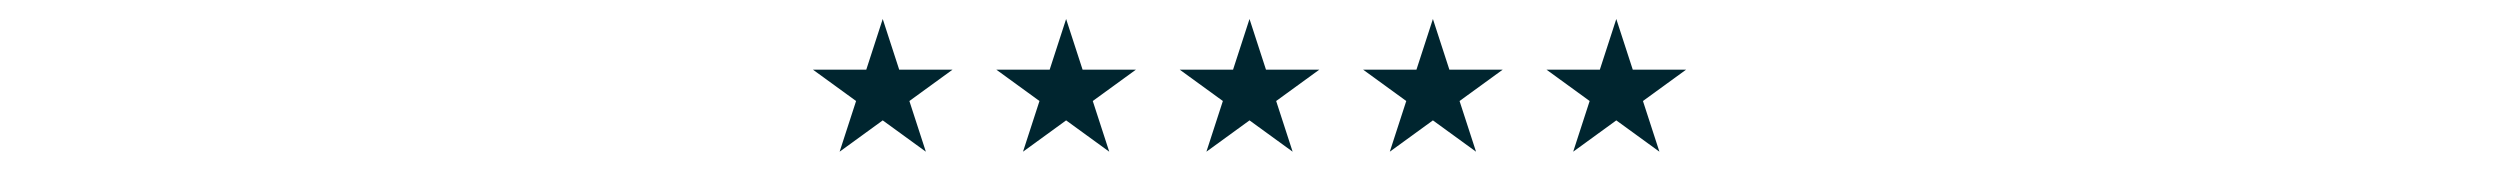 <svg xmlns="http://www.w3.org/2000/svg" width="355" height="27" viewBox="0 0 355 27" fill="none"><path d="M125.348 2.697L127.687 9.895H135.255L129.132 14.343L131.471 21.541L125.348 17.093L119.226 21.541L121.564 14.343L115.441 9.895H123.01L125.348 2.697Z" fill="#00252F"></path><path d="M151.389 2.697L153.728 9.895H161.296L155.173 14.343L157.512 21.541L151.389 17.093L145.267 21.541L147.605 14.343L141.482 9.895H149.051L151.389 2.697Z" fill="#00252F"></path><path d="M177.431 2.697L179.77 9.895H187.338L181.215 14.343L183.554 21.541L177.431 17.093L171.309 21.541L173.647 14.343L167.524 9.895H175.093L177.431 2.697Z" fill="#00252F"></path><path d="M203.473 2.697L205.812 9.895H213.38L207.257 14.343L209.596 21.541L203.473 17.093L197.351 21.541L199.689 14.343L193.566 9.895H201.135L203.473 2.697Z" fill="#00252F"></path><path d="M229.514 2.697L231.853 9.895H239.421L233.298 14.343L235.637 21.541L229.514 17.093L223.392 21.541L225.73 14.343L219.607 9.895H227.176L229.514 2.697Z" fill="#00252F"></path></svg>